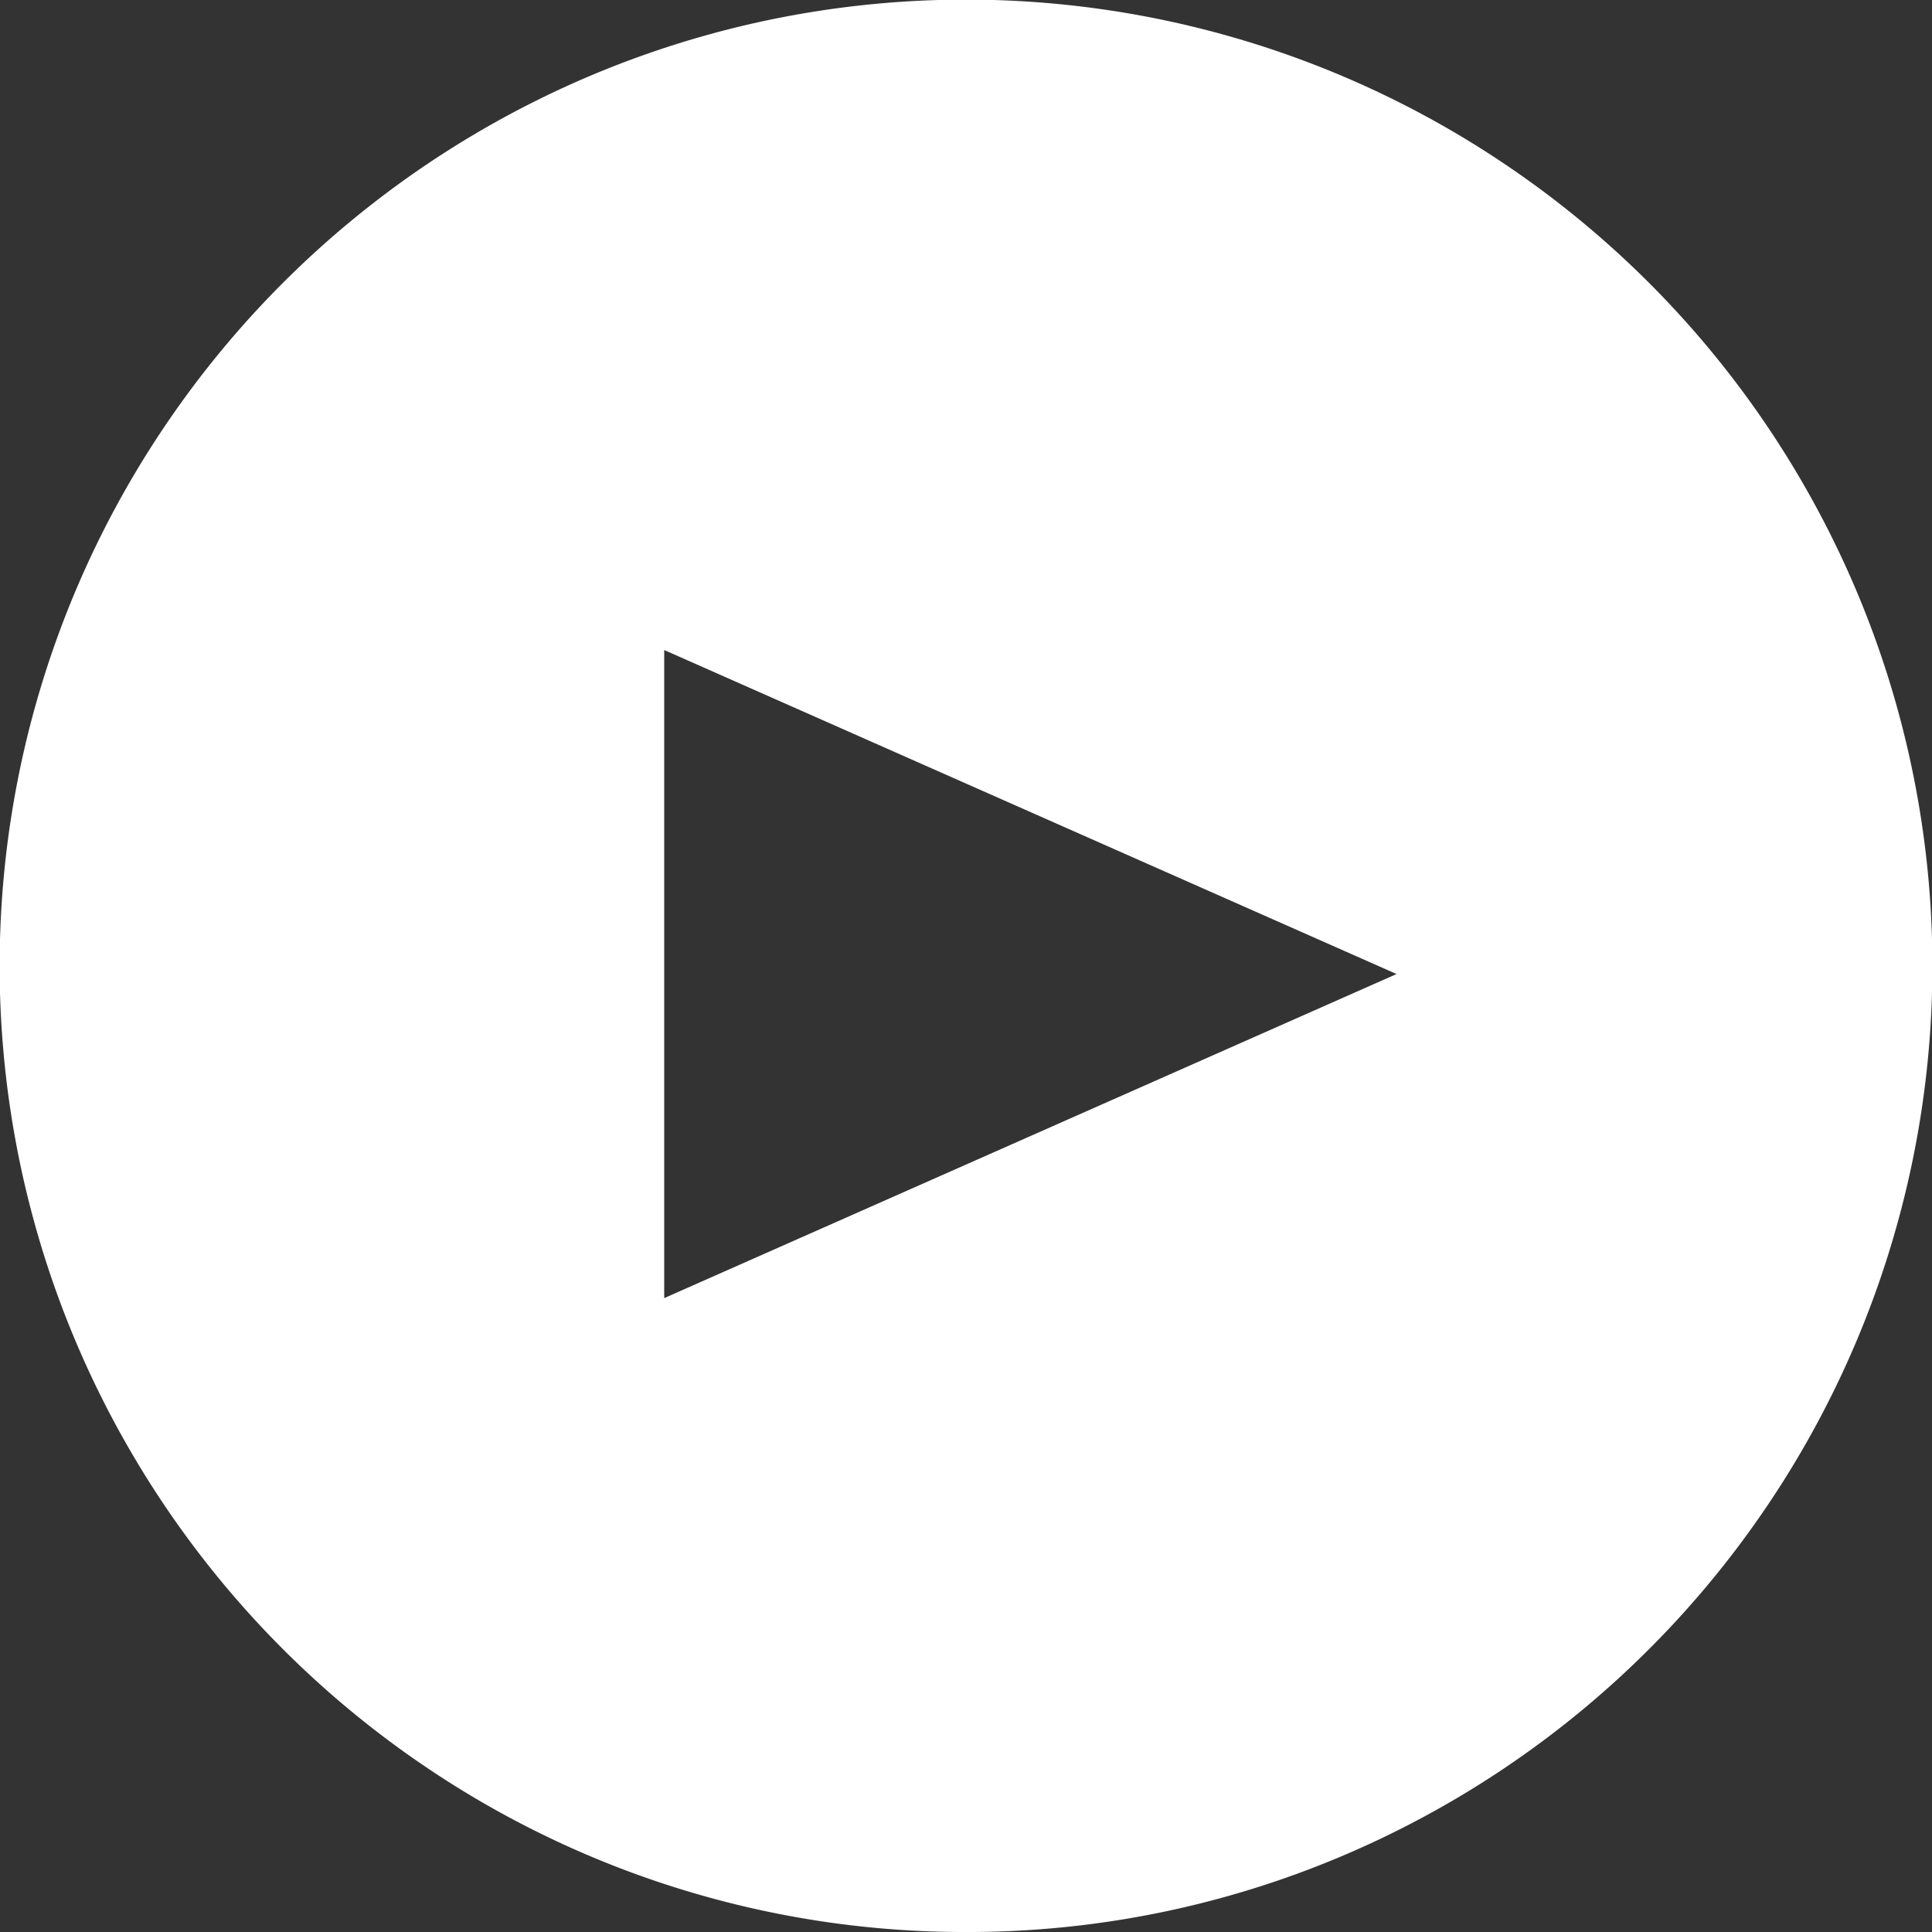 <svg xmlns="http://www.w3.org/2000/svg" width="120.001" height="120.002" viewBox="0 0 120.001 120.002">
  <rect x="0" y="0" width="120.001" height="120.002" fill="#333333" stroke="none"/>
  <path id="中マド_2" data-name="中マド 2" d="M14778,20774a59.749,59.749,0,0,1-33.547-10.248,60.178,60.178,0,0,1-21.736-26.4,59.922,59.922,0,0,1,5.531-56.9,60.179,60.179,0,0,1,26.4-21.74,59.919,59.919,0,0,1,56.9,5.533,60.184,60.184,0,0,1,21.739,26.4,59.914,59.914,0,0,1-5.532,56.9,60.155,60.155,0,0,1-26.4,21.738A59.617,59.617,0,0,1,14778,20774Zm-18.743-79.627v40.254l45.488-20.129-45.488-20.125Z" transform="translate(-14718.001 -20653.998)" fill="#fff"/>
</svg>
